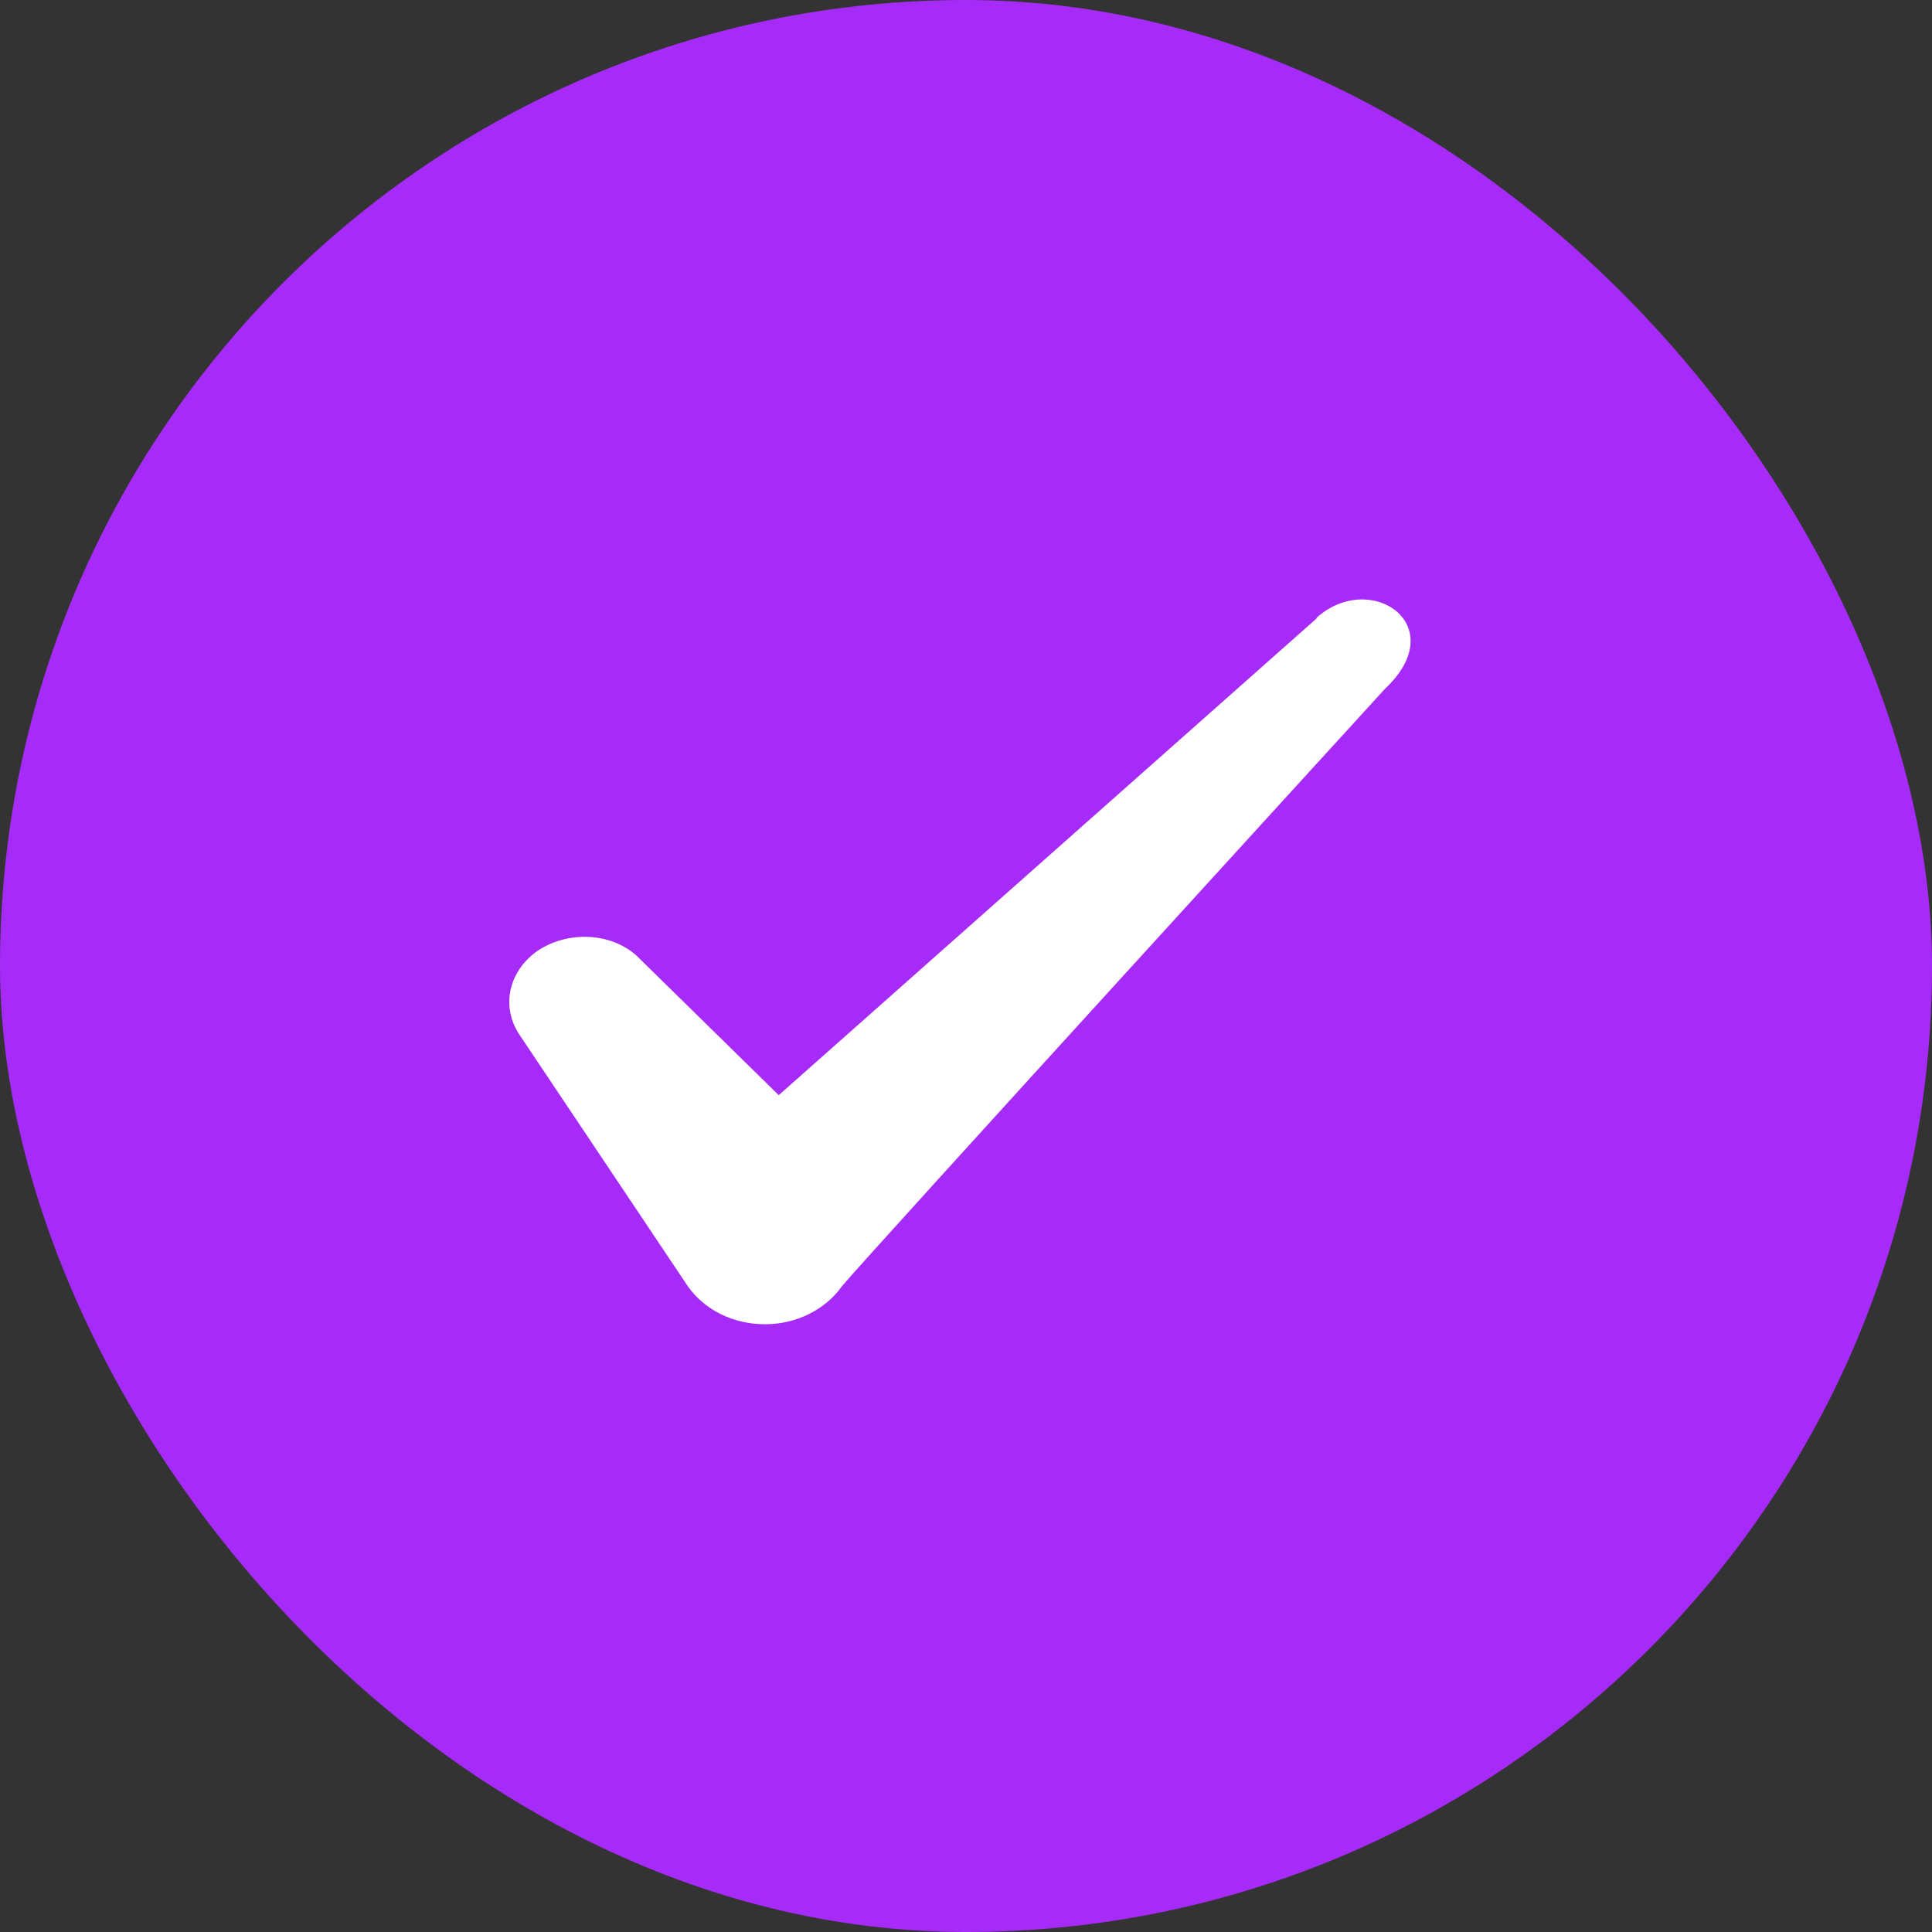 <svg width="24" height="24" viewBox="0 0 28 28" fill="none" xmlns="http://www.w3.org/2000/svg">
<rect x="0" y="0" width="28" height="28" fill="#333333" stroke="none"/>
<rect width="28" height="28" rx="14" fill="#A62AF8"/>
<g clip-path="url(#clip0_461_6433)">
<g clip-path="url(#clip1_461_6433)">
<path fill-rule="evenodd" clip-rule="evenodd" d="M19.082 8.962L11.286 15.872L9.217 13.842C8.836 13.512 8.237 13.492 7.802 13.772C7.377 14.062 7.257 14.572 7.519 14.982L9.969 18.642C10.208 18.982 10.622 19.192 11.09 19.192C11.537 19.192 11.961 18.982 12.201 18.642C12.593 18.172 20.073 9.982 20.073 9.982C21.053 9.062 19.866 8.252 19.082 8.952V8.962Z" fill="white"/>
</g>
</g>
<defs>
<clipPath id="clip0_461_6433">
<rect width="14" height="12" fill="white" transform="translate(7 8)"/>
</clipPath>
<clipPath id="clip1_461_6433">
<rect width="14" height="12" fill="white" transform="translate(7 8)"/>
</clipPath>
</defs>
</svg>
